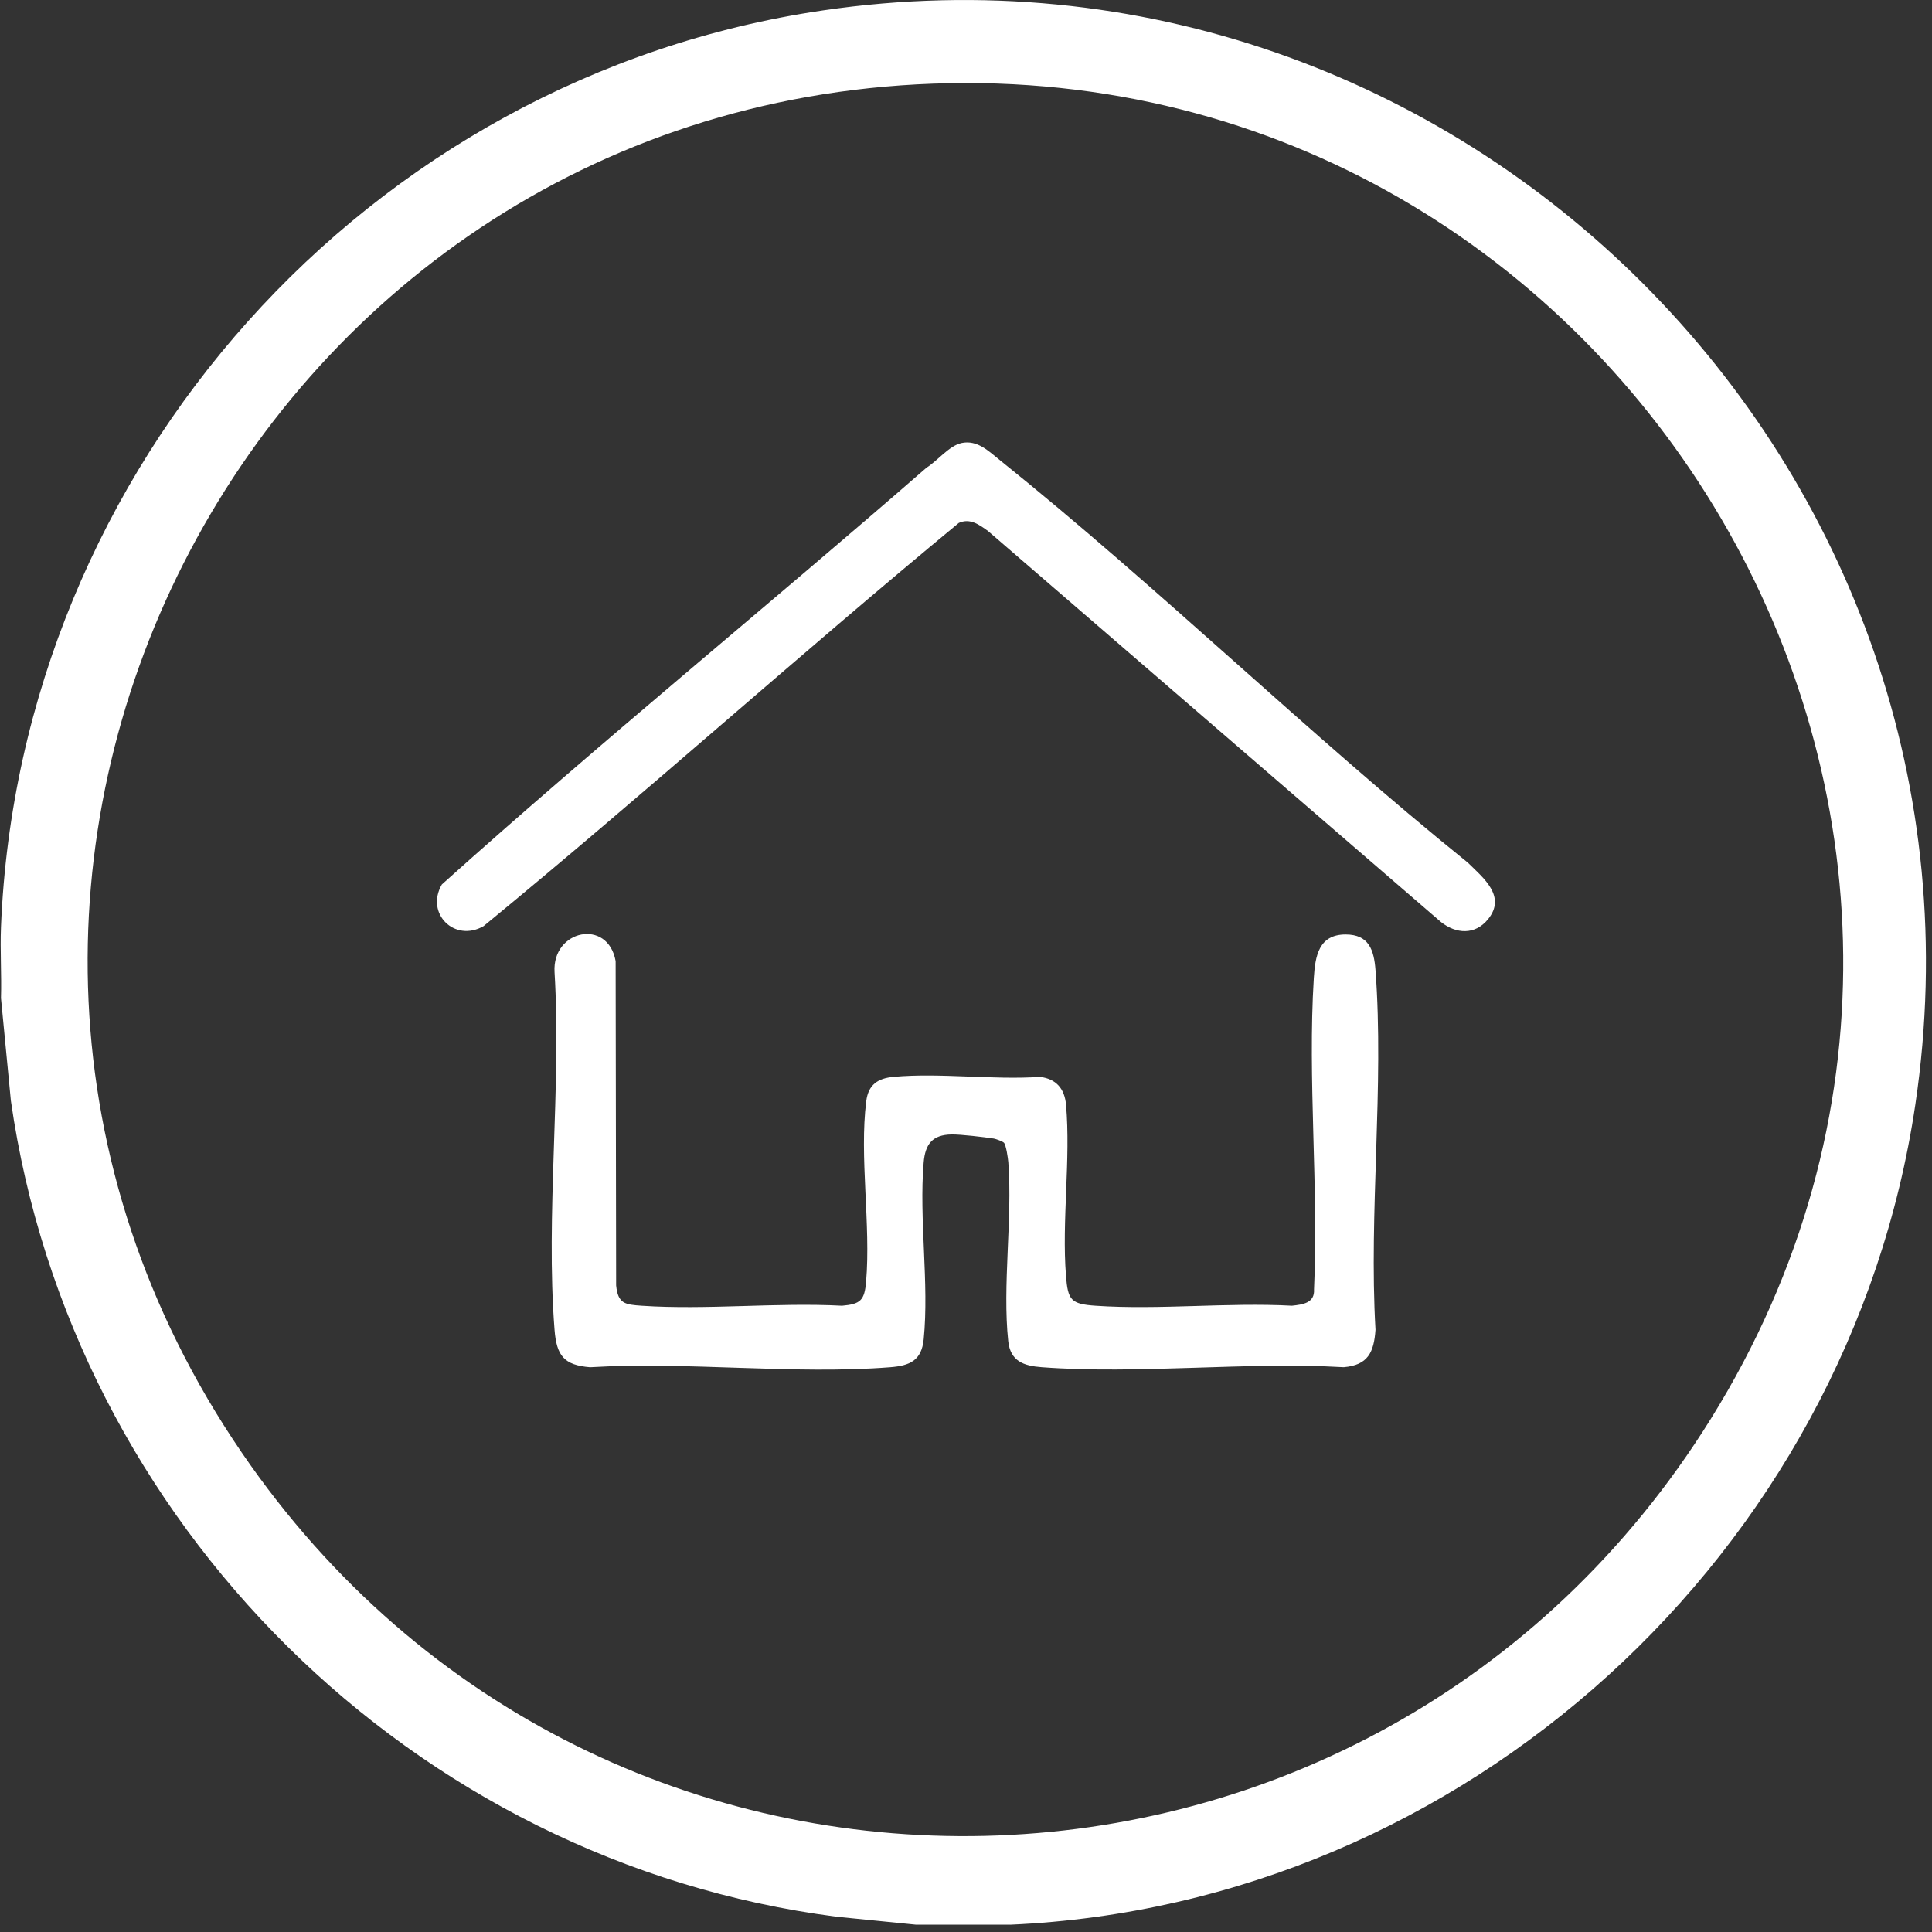 <?xml version="1.0" encoding="UTF-8"?><svg id="Layer_2" xmlns="http://www.w3.org/2000/svg" xmlns:xlink="http://www.w3.org/1999/xlink" viewBox="0 0 1000 999.99"><rect x="0" y="0" width="1000" height="999.99" fill="#333333" stroke="none"/><defs><style>.cls-1{fill:none;}.cls-2{fill:#fff;}.cls-3{clip-path:url(#clippath);}</style><clipPath id="clippath"><rect class="cls-1" width="1000" height="999.99"/></clipPath></defs><g id="Layer_1-2"><g class="cls-3"><path class="cls-2" d="M482.88,43.29C127.83,56.19-76.93,455.96,125.07,751.76c186.28,272.81,586.43,262.26,760.42-17.31C1077.35,426.15,842.12,30.26,482.88,43.29M522.88,996.22h-48.75l-41.15-4.12C213.7,963.74,36.91,788.3,5.63,569.73l-5.12-53.11c.36-12.23-.49-24.58,0-36.81C10.08,241.85,190.03,39.96,426.04,5.37c329.39-48.29,614.21,236.91,565.34,566.32-34.46,232.29-233.16,414.12-468.48,424.54h-.01Z"/><path class="cls-2" d="M519.65,591.49c-.63-.7-4.18-2-5.27-2.17-4.99-.77-17.13-2.2-21.83-2.13-10,.15-13.65,5.06-14.46,14.47-2.49,29.12,2.9,62.68.01,91.56-1.09,10.97-7.11,13.67-17.37,14.46-49.93,3.91-104.83-3.02-155.3,0-13.61-1.06-17.36-6.09-18.4-19.39-4.67-59.5,3.6-125.01,0-185.16-1.3-21.84,27.59-27.99,31.62-5.68l.26,167.89c.96,9.54,4.62,9.92,13.38,10.52,33.62,2.24,69.68-1.8,103.56-.01,9.63-.83,11.63-2.87,12.44-12.45,2.51-29.35-3.55-64.88.08-93.46,1.08-8.54,6-11.85,14.27-12.58,24.05-2.17,51.26,1.69,75.67.03,8.38,1.01,12.74,6.16,13.46,14.39,2.5,28.22-2.26,60.15-.02,88.58.99,12.64,2.56,14.62,15.37,15.49,32.93,2.24,68.36-1.81,101.57-.01,5.63-.6,11.88-1.38,11.45-8.45,2.42-52.86-3.38-108.8-.1-161.28.71-11.27,2.54-22.43,16.46-22.43,12.07,0,14.69,8.07,15.46,18.45,4.52,59.99-3.51,125.57,0,186.14-.81,11.7-3.9,18.32-16.43,19.39-50.88-2.92-105.9,3.78-156.3,0-9.35-.69-16.25-3.06-17.37-13.46-3.08-28.87,2.24-63.11.05-92.59-.17-2.1-1.14-8.91-2.29-10.17v.02Z"/><path class="cls-2" d="M497.73,229.3c8.15-1.67,13.87,4.12,19.65,8.75,82.51,66.18,159.82,141.86,242.32,208.42,8.11,7.96,20.18,17.49,10.46,29.38-6.69,8.19-16.43,7.63-24.31,1.39l-234.44-202.38c-4.55-3.28-9.29-6.84-15.13-4.21-82.87,68.45-162.9,140.54-246,208.73-14.96,8.57-30.27-6.52-21.58-21.58,81.96-73.61,167.74-143.34,250.9-215.76,5.49-3.36,11.75-11.43,18.11-12.72v-.02Z"/></g></g></svg>